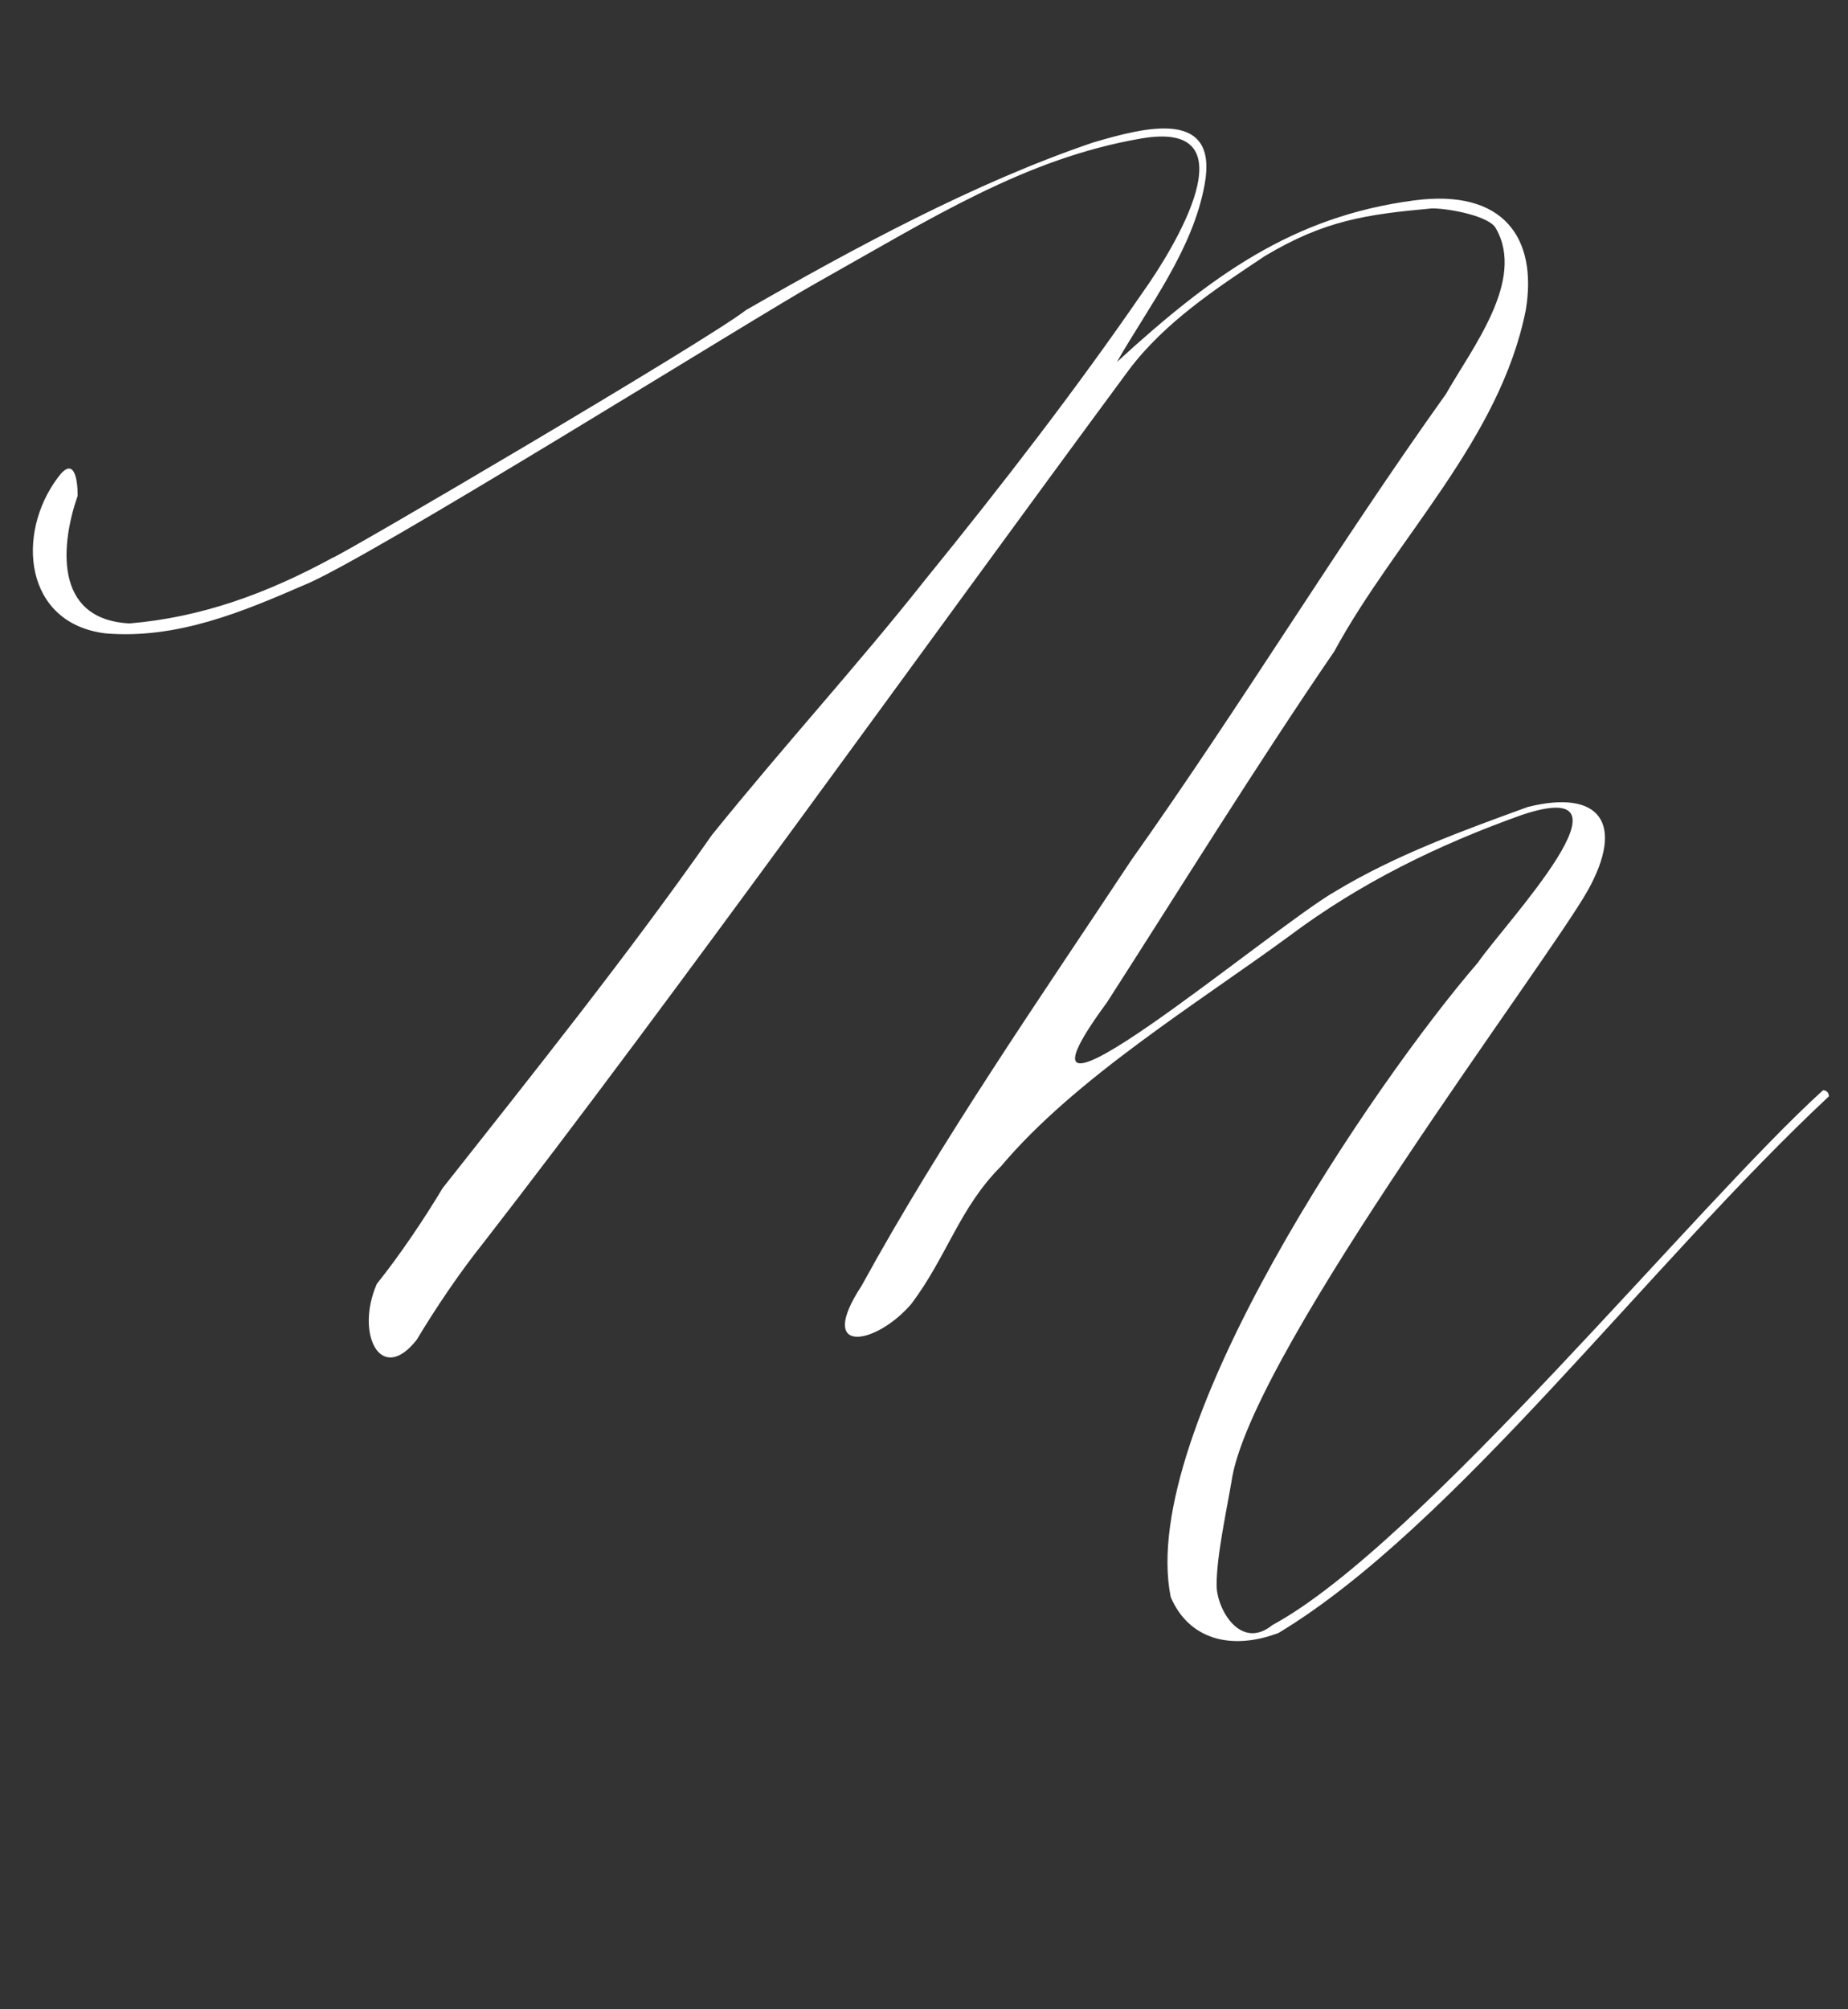 <?xml version="1.0" encoding="UTF-8"?> <svg xmlns="http://www.w3.org/2000/svg" width="92" height="100" viewBox="0 0 92 100" fill="none"><rect x="0" y="0" width="92" height="100" fill="#333333" stroke="none"/><path d="M24.024 61.909C22.832 63.399 21.641 65.186 20.747 66.676C18.96 68.96 17.669 66.378 18.761 63.895C19.953 62.406 21.144 60.618 22.038 59.129C26.506 53.469 31.273 47.511 35.444 41.553C39.217 36.885 42.693 33.112 46.069 28.842C49.941 24.076 53.616 19.309 56.893 14.543C58.382 12.457 62.453 5.903 56.793 6.896C51.034 7.889 46.367 10.868 40.706 14.046C37.827 15.635 18.165 27.948 15.087 29.14C12.108 30.431 8.831 31.821 5.256 31.523C1.185 31.027 0.788 26.558 2.873 23.778C3.667 22.685 3.866 23.778 3.866 24.671C3.071 26.955 2.575 30.828 6.448 31.027C10.023 30.729 13.299 29.537 16.576 27.75C16.974 27.65 35.245 16.926 37.132 15.436C42.494 12.358 48.551 9.081 54.41 7.095C57.091 6.301 60.666 5.407 59.971 9.18C59.375 12.457 57.191 15.238 55.602 18.018C60.269 13.748 64.34 10.769 70.397 9.975C74.866 9.379 76.554 11.861 75.958 15.436C74.668 21.891 69.504 26.757 66.425 32.417C62.553 38.077 58.68 44.333 55.105 49.894C48.75 58.533 63.347 46.12 66.525 44.333C69.504 42.545 72.781 41.354 76.058 40.162C79.632 39.269 80.923 40.957 79.037 44.333C76.951 48.007 62.652 66.874 61.361 73.428C61.063 75.216 60.567 77.4 60.567 78.89C60.567 80.081 61.758 82.167 63.347 80.876C70.695 76.904 84.498 59.923 90.754 54.263C91.052 54.263 91.052 54.561 91.052 54.561C82.016 63.002 72.384 76.01 63.645 81.273C61.262 82.167 59.176 81.571 58.283 79.486C56.595 71.144 68.511 53.767 73.575 47.908C74.866 46.021 82.016 38.474 75.76 40.559C71.589 42.049 67.716 43.936 64.142 46.617C59.673 49.894 53.516 53.667 49.842 58.036C47.757 60.122 47.161 62.505 45.374 64.888C43.586 66.974 40.607 67.47 42.891 63.995C46.863 56.746 51.828 49.596 56.297 42.843C61.858 34.999 66.525 27.253 71.986 19.607C73.277 17.323 75.958 13.947 74.469 11.365C74.171 10.769 72.185 10.372 71.291 10.372C68.014 10.67 65.929 10.968 62.95 12.755C60.567 14.344 57.985 16.032 56.197 18.415C46.069 32.119 33.358 49.894 24.024 61.909Z" fill="white"></path></svg> 